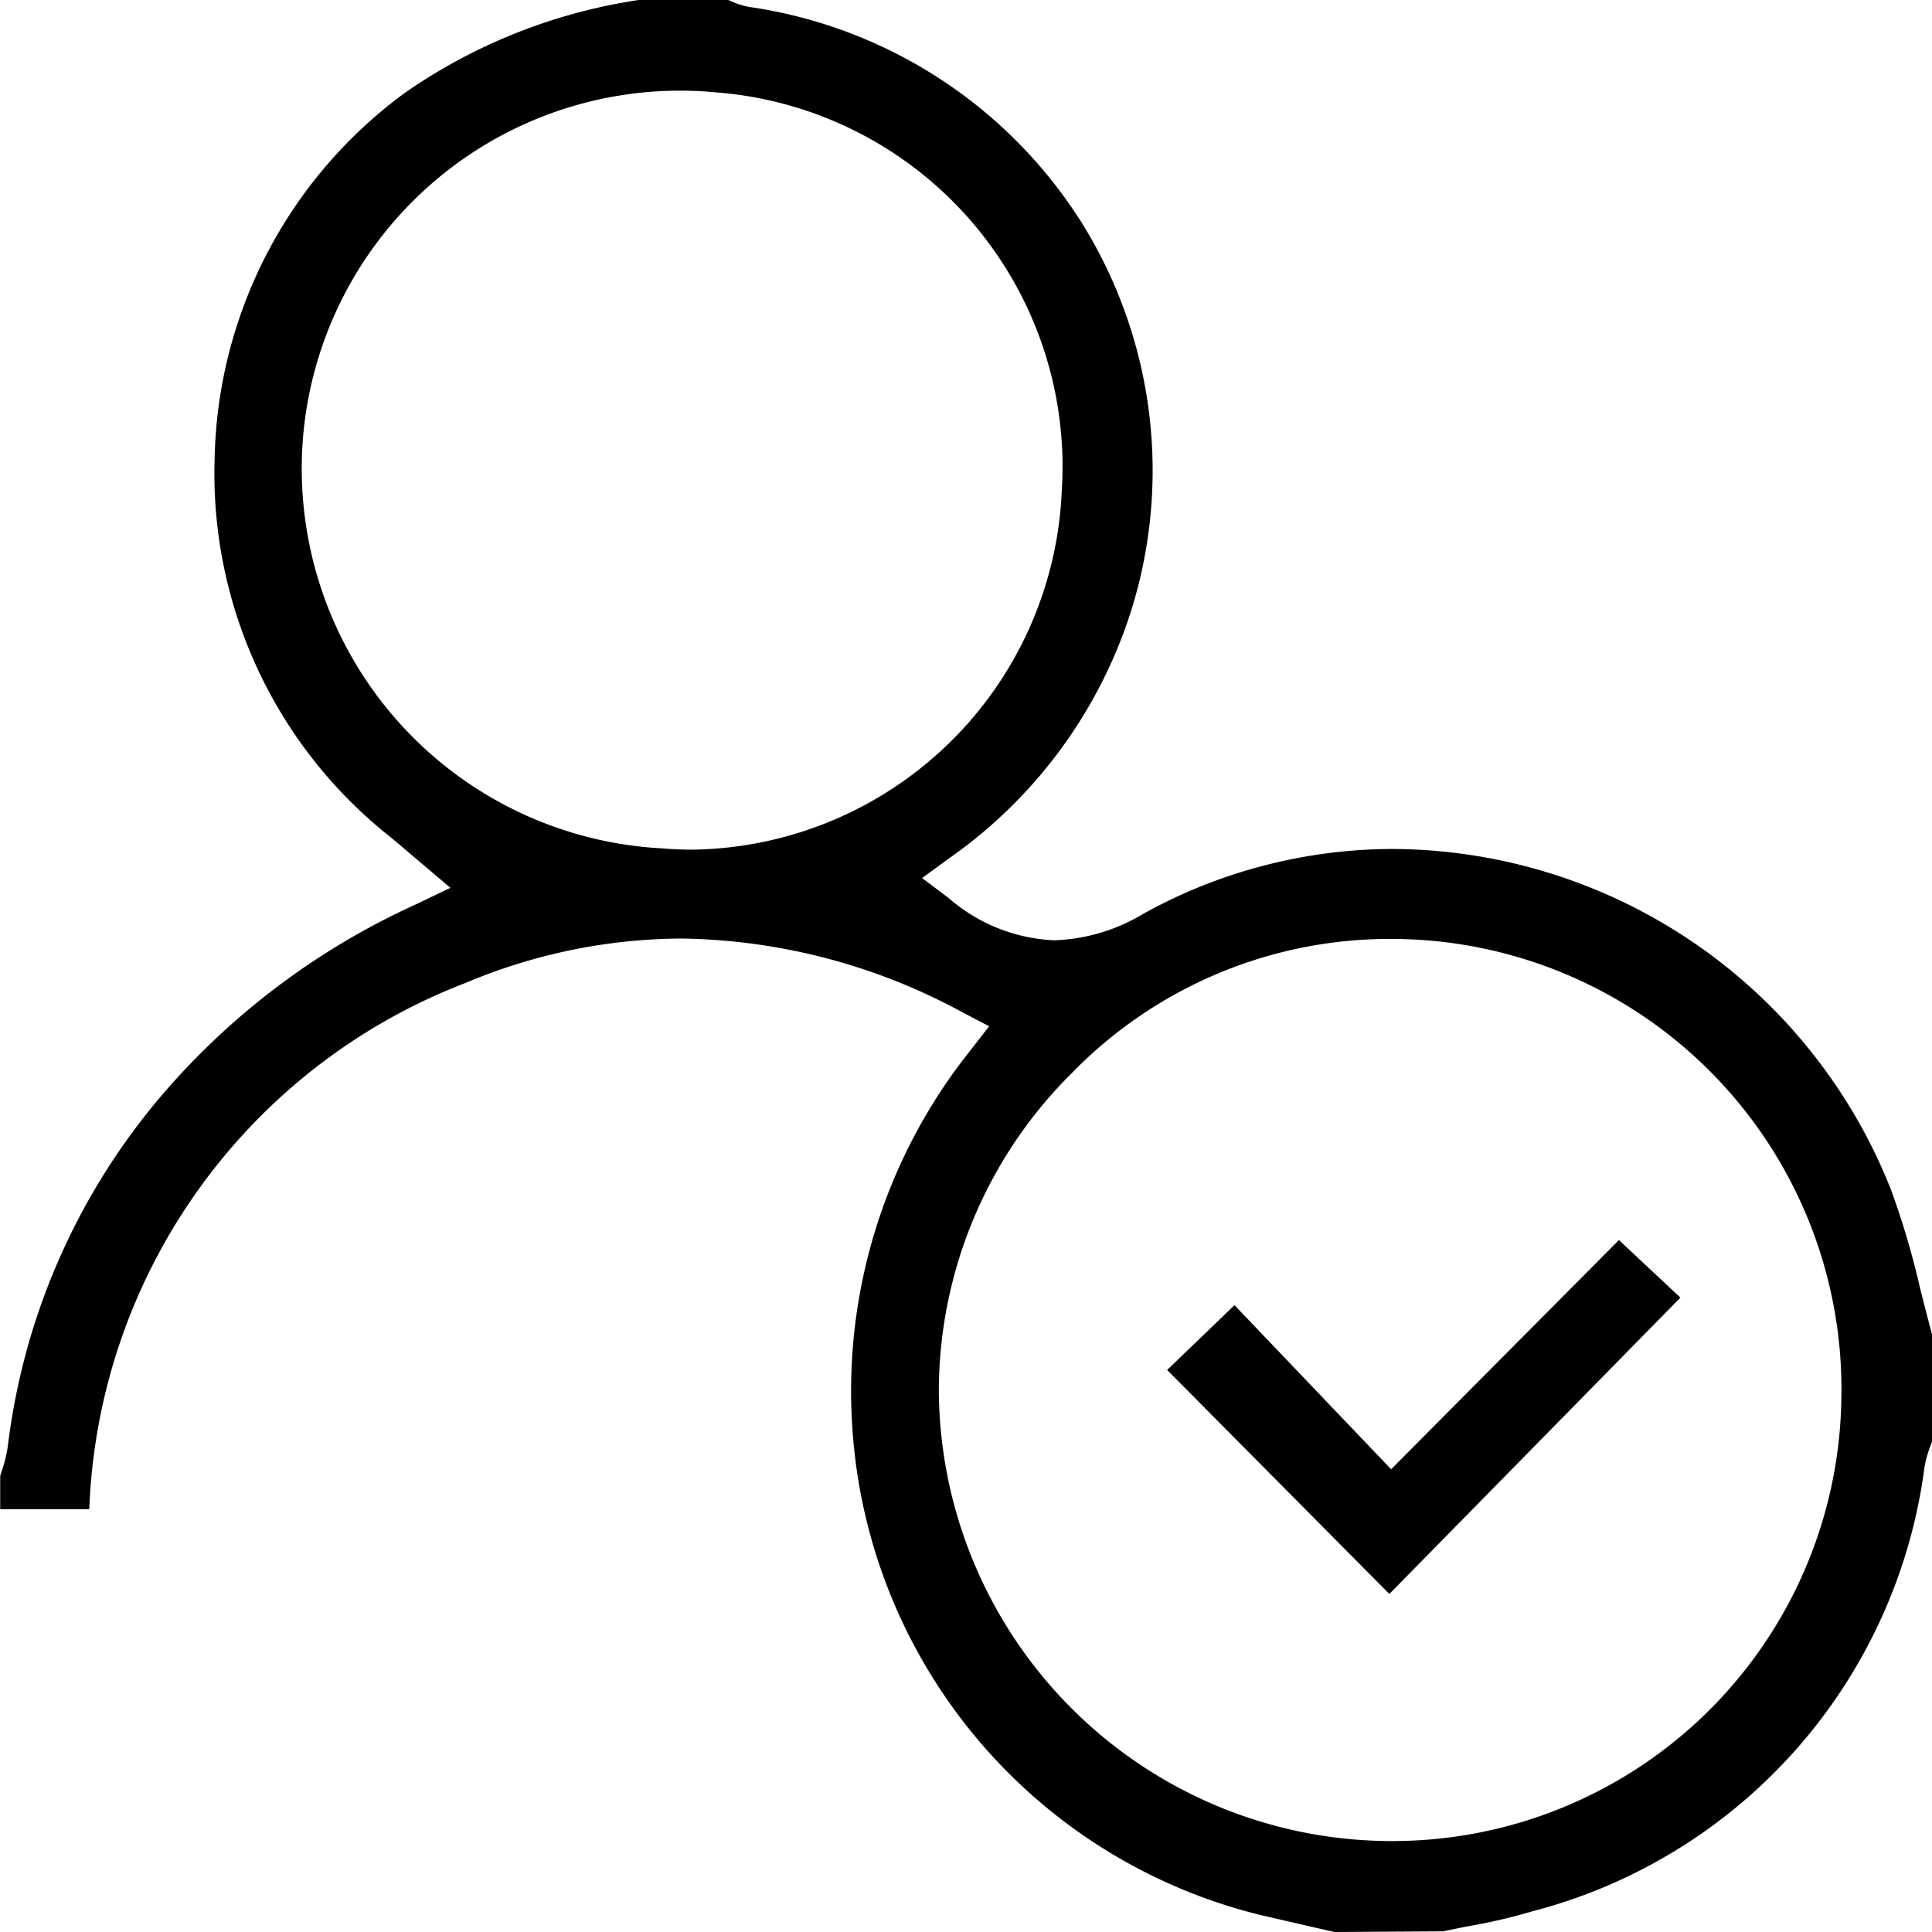 <svg xmlns="http://www.w3.org/2000/svg" width="19.735" height="19.735" viewBox="0 0 19.735 19.735"><g id="Group_2471" data-name="Group 2471" transform="translate(0 0)"><g id="Group_2472" data-name="Group 2472" transform="translate(0 0)"><path id="Path_2319" data-name="Path 2319" d="M2738.192-1908.705l-.215-.049-.534-.123a5.488,5.488,0,0,1-4.174-4.958,5.572,5.572,0,0,1,1.209-3.881l.187-.241-.27-.141a6.173,6.173,0,0,0-2.875-.755,5.74,5.74,0,0,0-2.2.452,6,6,0,0,0-3.847,5.377h-.91v-.339c.005-.018.011-.036.017-.054a1.374,1.374,0,0,0,.061-.251,6.785,6.785,0,0,1,1.6-3.616,7.492,7.492,0,0,1,2.566-1.917l.355-.17-.3-.254-.124-.105c-.078-.068-.147-.125-.217-.182a4.732,4.732,0,0,1-1.768-3.827,4.749,4.749,0,0,1,1.95-3.757,5.638,5.638,0,0,1,2.382-.944H2732l.016.007a.831.831,0,0,0,.2.064,4.834,4.834,0,0,1,3.392,2.2,4.784,4.784,0,0,1,.507,3.969,4.895,4.895,0,0,1-1.861,2.529l-.274.2.272.205a1.757,1.757,0,0,0,1.079.431,1.886,1.886,0,0,0,.911-.272,5.277,5.277,0,0,1,2.551-.661,5.5,5.5,0,0,1,5.083,3.478,8.436,8.436,0,0,1,.3,1.016c.038.152.078.308.12.463v1.094l-.012.035a1.273,1.273,0,0,0-.063.217,5.412,5.412,0,0,1-4.016,4.551,5.559,5.559,0,0,1-.619.145c-.094.018-.188.037-.281.057Zm.54-10.144a4.529,4.529,0,0,0-3.217,1.365,4.579,4.579,0,0,0-1.364,3.259,4.629,4.629,0,0,0,4.6,4.591h.027a4.586,4.586,0,0,0,4.592-4.515,4.6,4.6,0,0,0-4.583-4.7Zm-7.221-8.665a3.865,3.865,0,0,0-3.854,3.534,3.885,3.885,0,0,0,3.669,4.206c.1.009.207.013.311.013h0a3.828,3.828,0,0,0,3.77-3.671,3.834,3.834,0,0,0-3.526-4.064C2731.757-1927.508,2731.633-1927.514,2731.511-1927.514Z" transform="translate(-2724.561 1928.44)"></path><path id="Path_2320" data-name="Path 2320" d="M2857.056-1786.332l.688-.662,1.6,1.676,2.327-2.341.628.588-2.973,3.027Z" transform="translate(-2845.134 1800.326)"></path></g></g></svg>